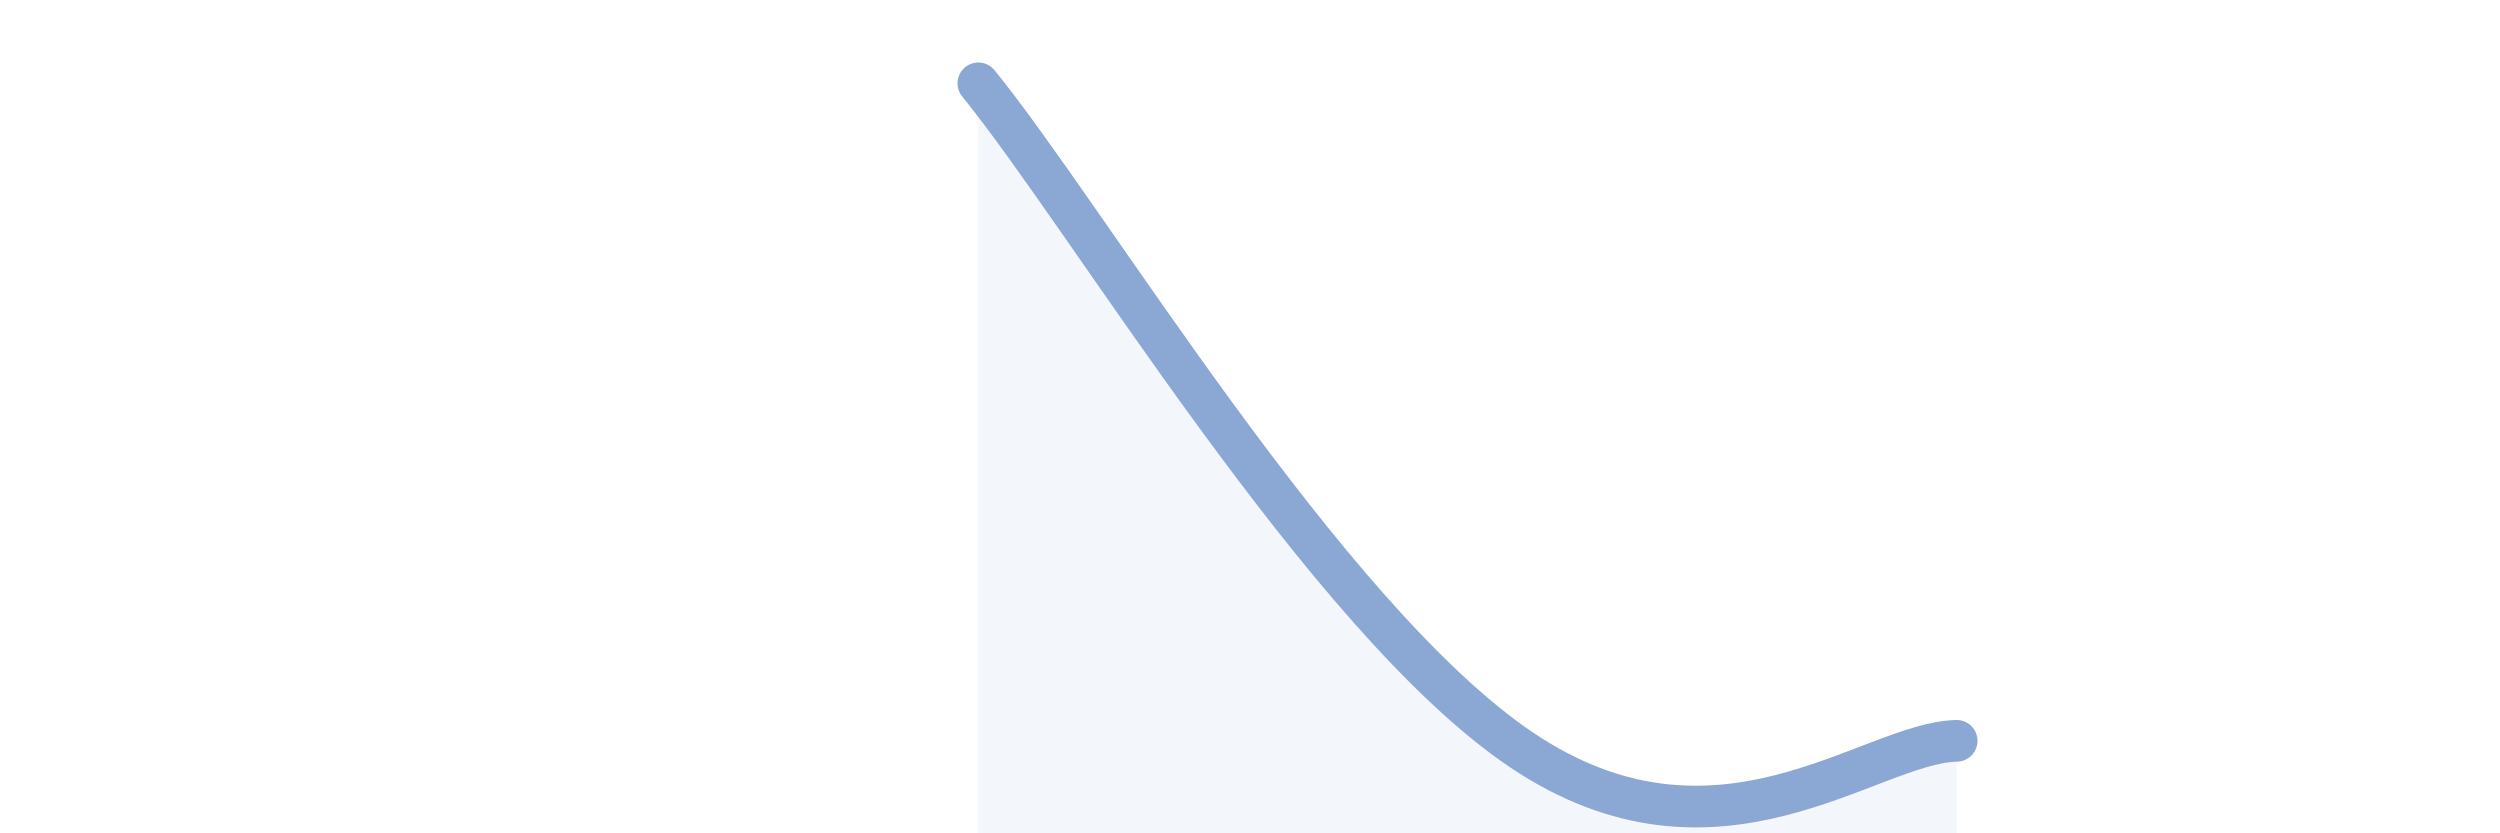 
    <svg width="60" height="20" viewBox="0 0 60 20" xmlns="http://www.w3.org/2000/svg">
      <path
        d="M 23.48,2 C 26.09,5.2 31.82,14.84 36.52,18 C 41.22,21.16 44.87,17.82 46.96,17.78L46.96 20L23.48 20Z"
        fill="#8ba7d3"
        opacity="0.1"
        stroke-linecap="round"
        stroke-linejoin="round"
      />
      <path
        d="M 23.48,2 C 26.09,5.2 31.82,14.84 36.52,18 C 41.22,21.16 44.87,17.82 46.96,17.78"
        stroke="#8ba7d3"
        stroke-width="1"
        fill="none"
        stroke-linecap="round"
        stroke-linejoin="round"
      />
    </svg>
  